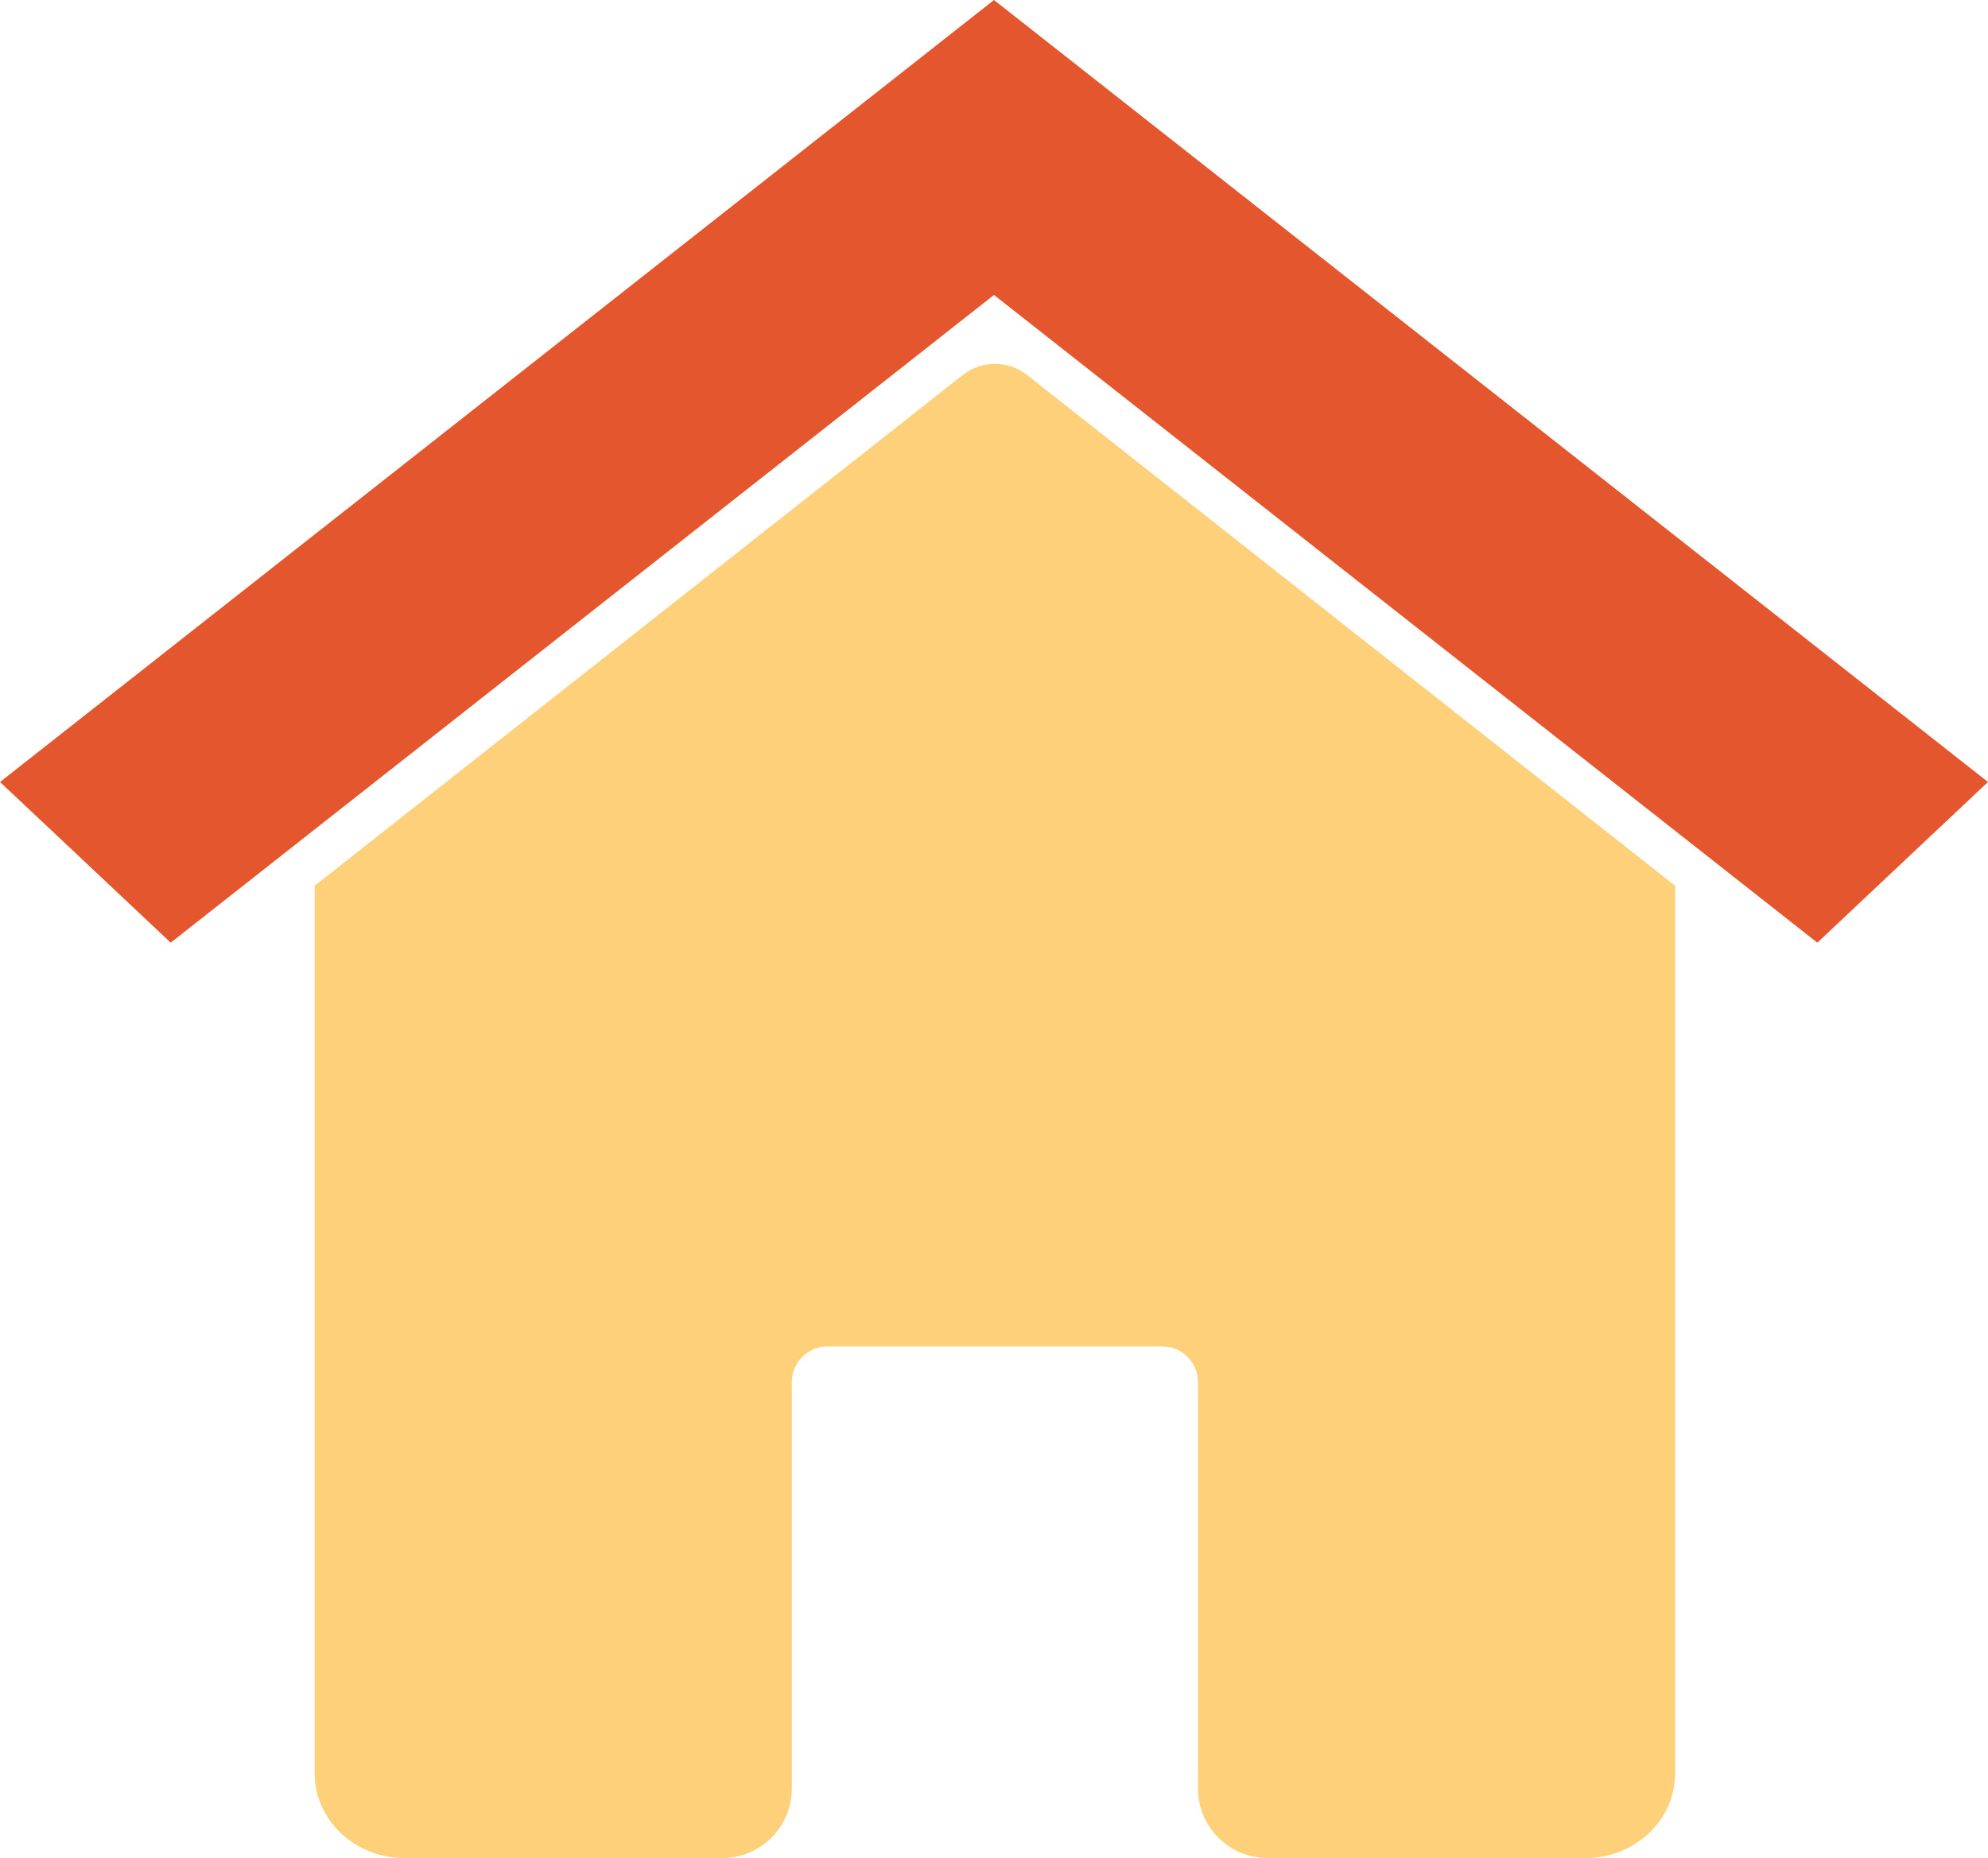 <svg width="46" height="43" viewBox="0 0 46 43" fill="none" xmlns="http://www.w3.org/2000/svg">
<g clip-path="url(#clip0_6720_4677)">
<path d="M23 0L0 18.098L3.95 21.817L23 6.827L42.051 21.817L46 18.098L23 0Z" fill="#E4572E"/>
<path d="M22.284 8.673L7.281 20.499V41.044C7.281 42.126 8.213 43.003 9.362 43.003H16.706C17.598 43.003 18.322 42.282 18.322 41.394V31.984C18.322 31.53 18.692 31.161 19.149 31.161H26.893C27.349 31.161 27.72 31.53 27.72 31.984V41.394C27.72 42.282 28.444 43.003 29.336 43.003H36.68C37.829 43.003 38.76 42.126 38.76 41.044V20.499L23.758 8.673C23.331 8.338 22.712 8.338 22.286 8.673H22.284Z" fill="#FFD07A"/>
</g>
<defs>
<clipPath id="clip0_6720_4677">
<rect width="46" height="43" fill="white"/>
</clipPath>
</defs>
</svg>

